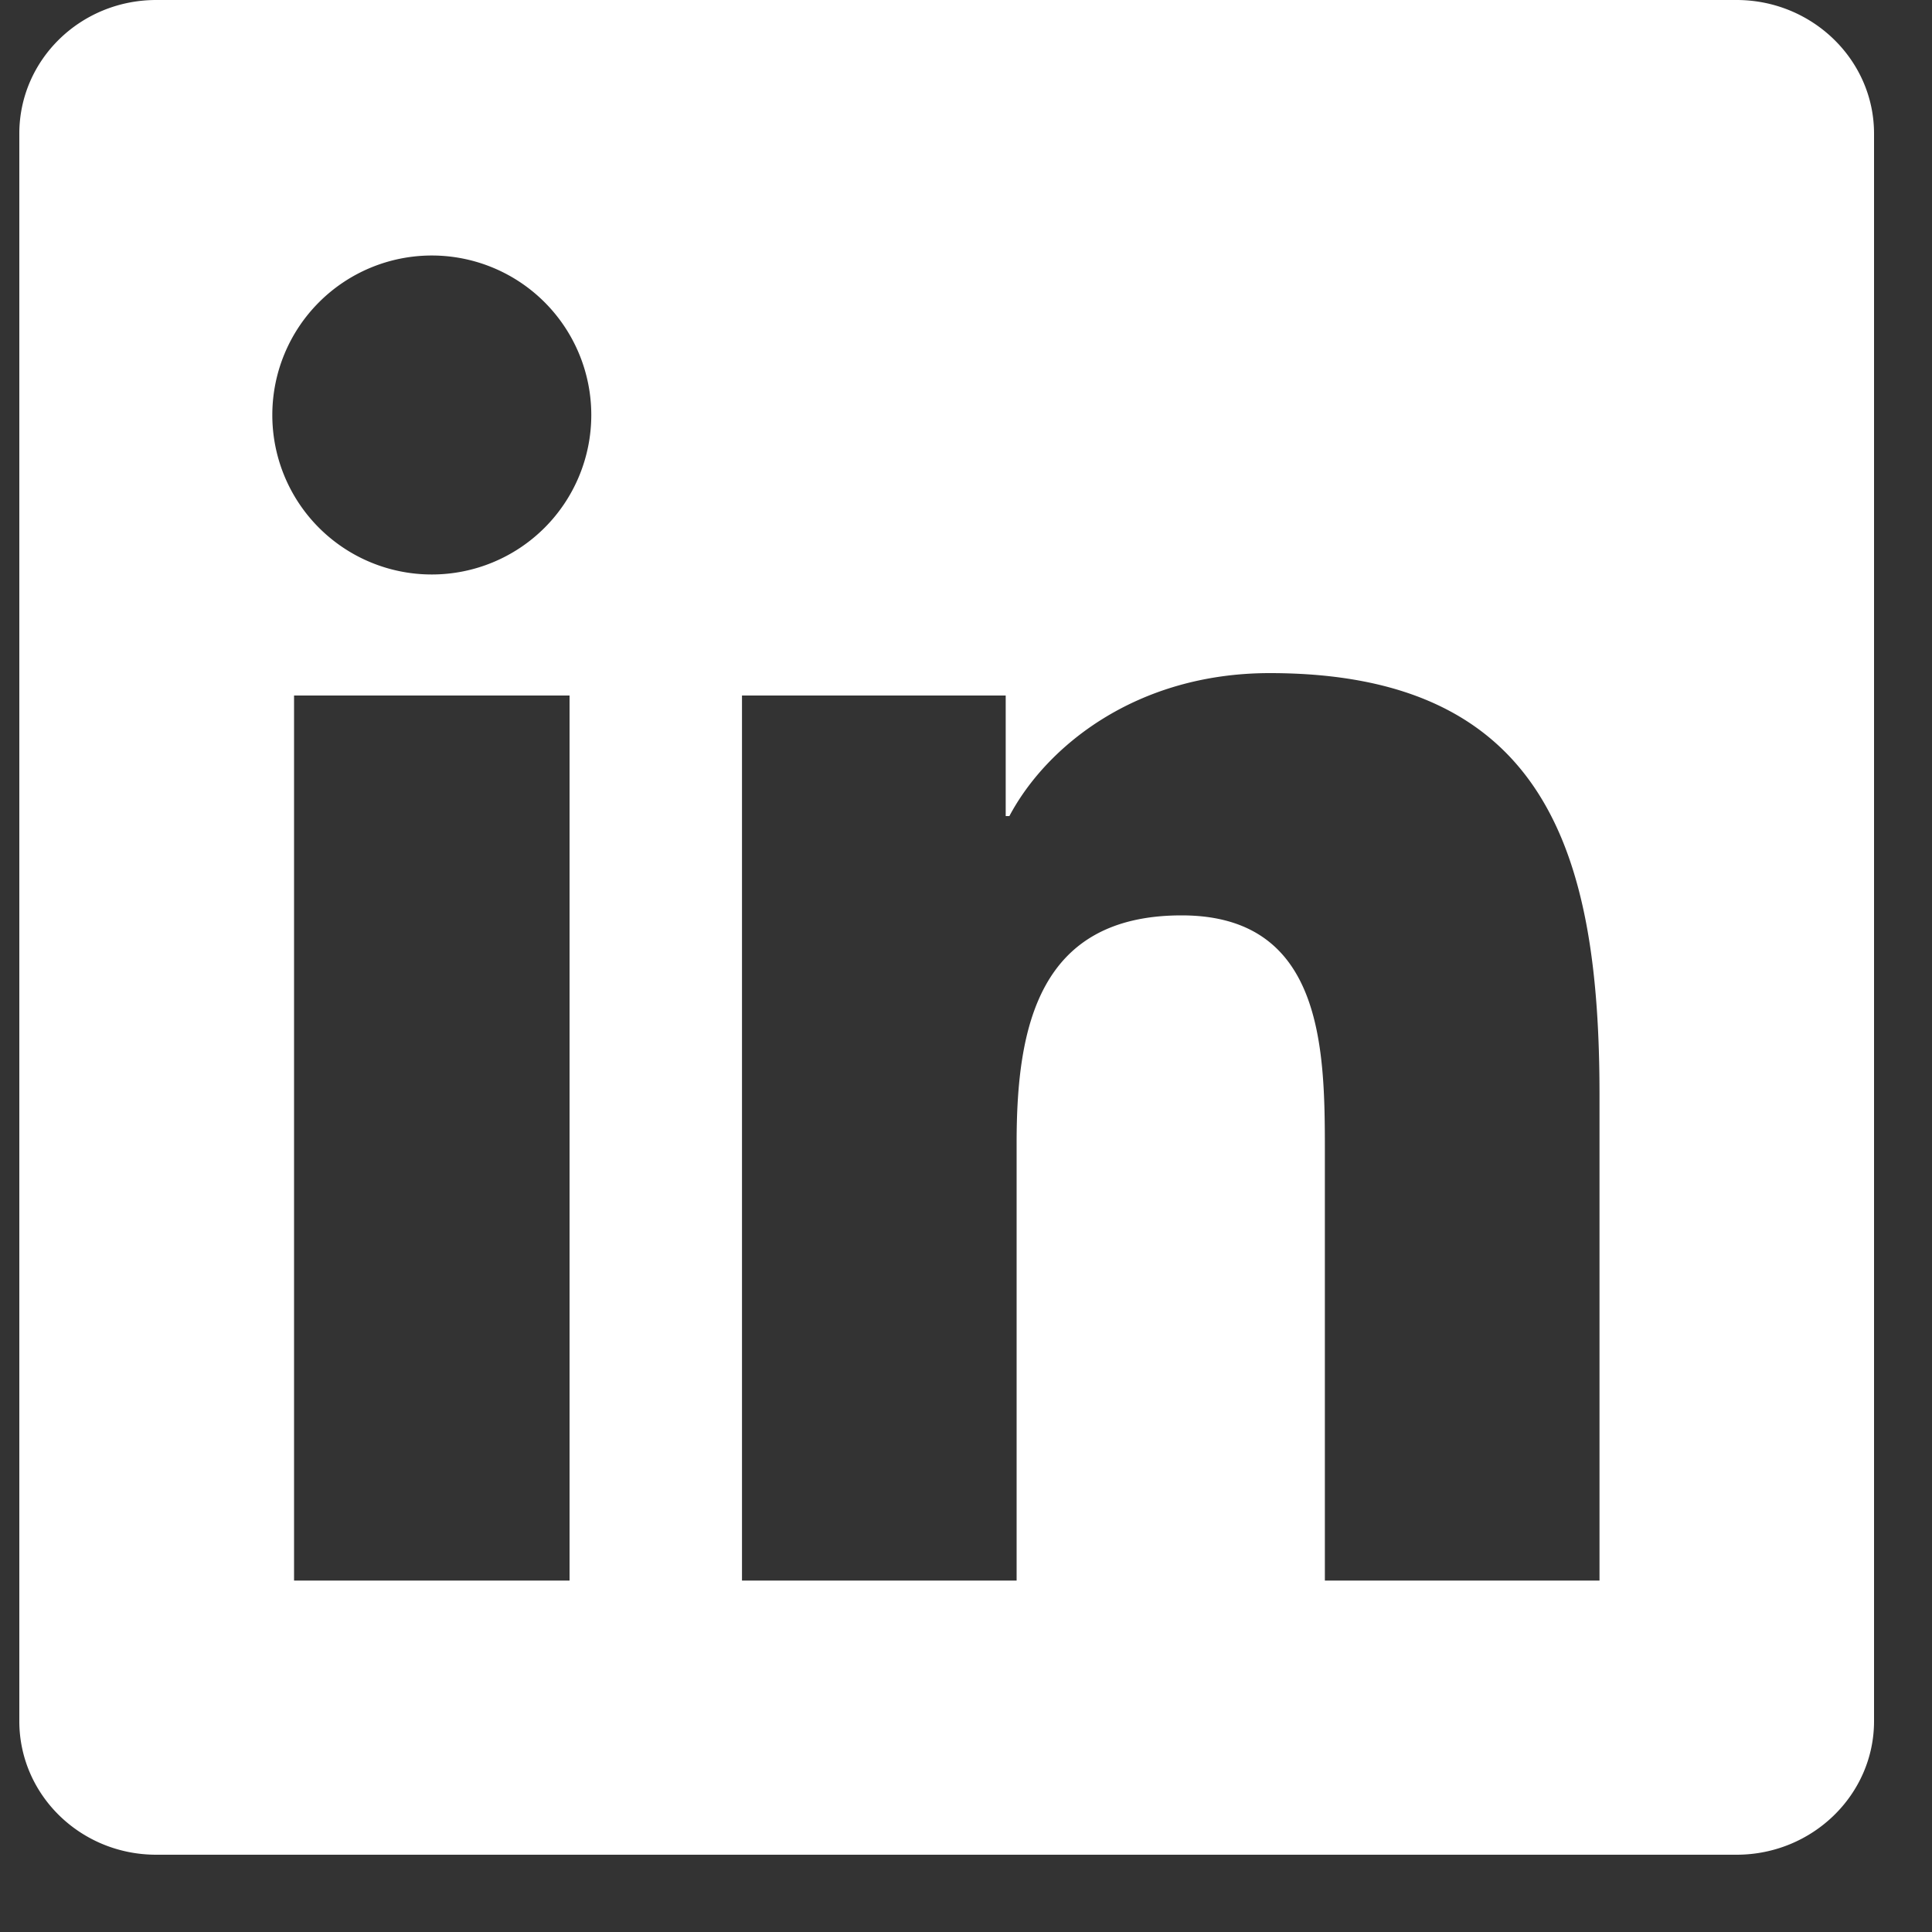 <svg width="20" height="20" xmlns="http://www.w3.org/2000/svg">
    <rect width="100%" height="100%" fill="#333333" stroke="none"/>
    <path d="M16.557 16.362h-2.842v-4.456c0-1.062-.022-2.43-1.483-2.43-1.482 0-1.708 1.157-1.708 2.352v4.534H7.681V7.2h2.73v1.248h.038c.381-.719 1.31-1.48 2.696-1.48 2.88 0 3.413 1.897 3.413 4.364v5.03zM4.47 5.947a1.65 1.65 0 0 1-1.651-1.653 1.651 1.651 0 1 1 1.65 1.653zm1.425 10.415H3.044V7.2h2.852v9.162h-.001zM17.98 0H1.618C.833 0 .2.619.2 1.383v16.434c0 .764.634 1.383 1.417 1.383h16.36c.783 0 1.423-.619 1.423-1.383V1.383C19.4.62 18.76 0 17.977 0h.004z" fill="#FFF" fill-rule="nonzero"/>
</svg>
